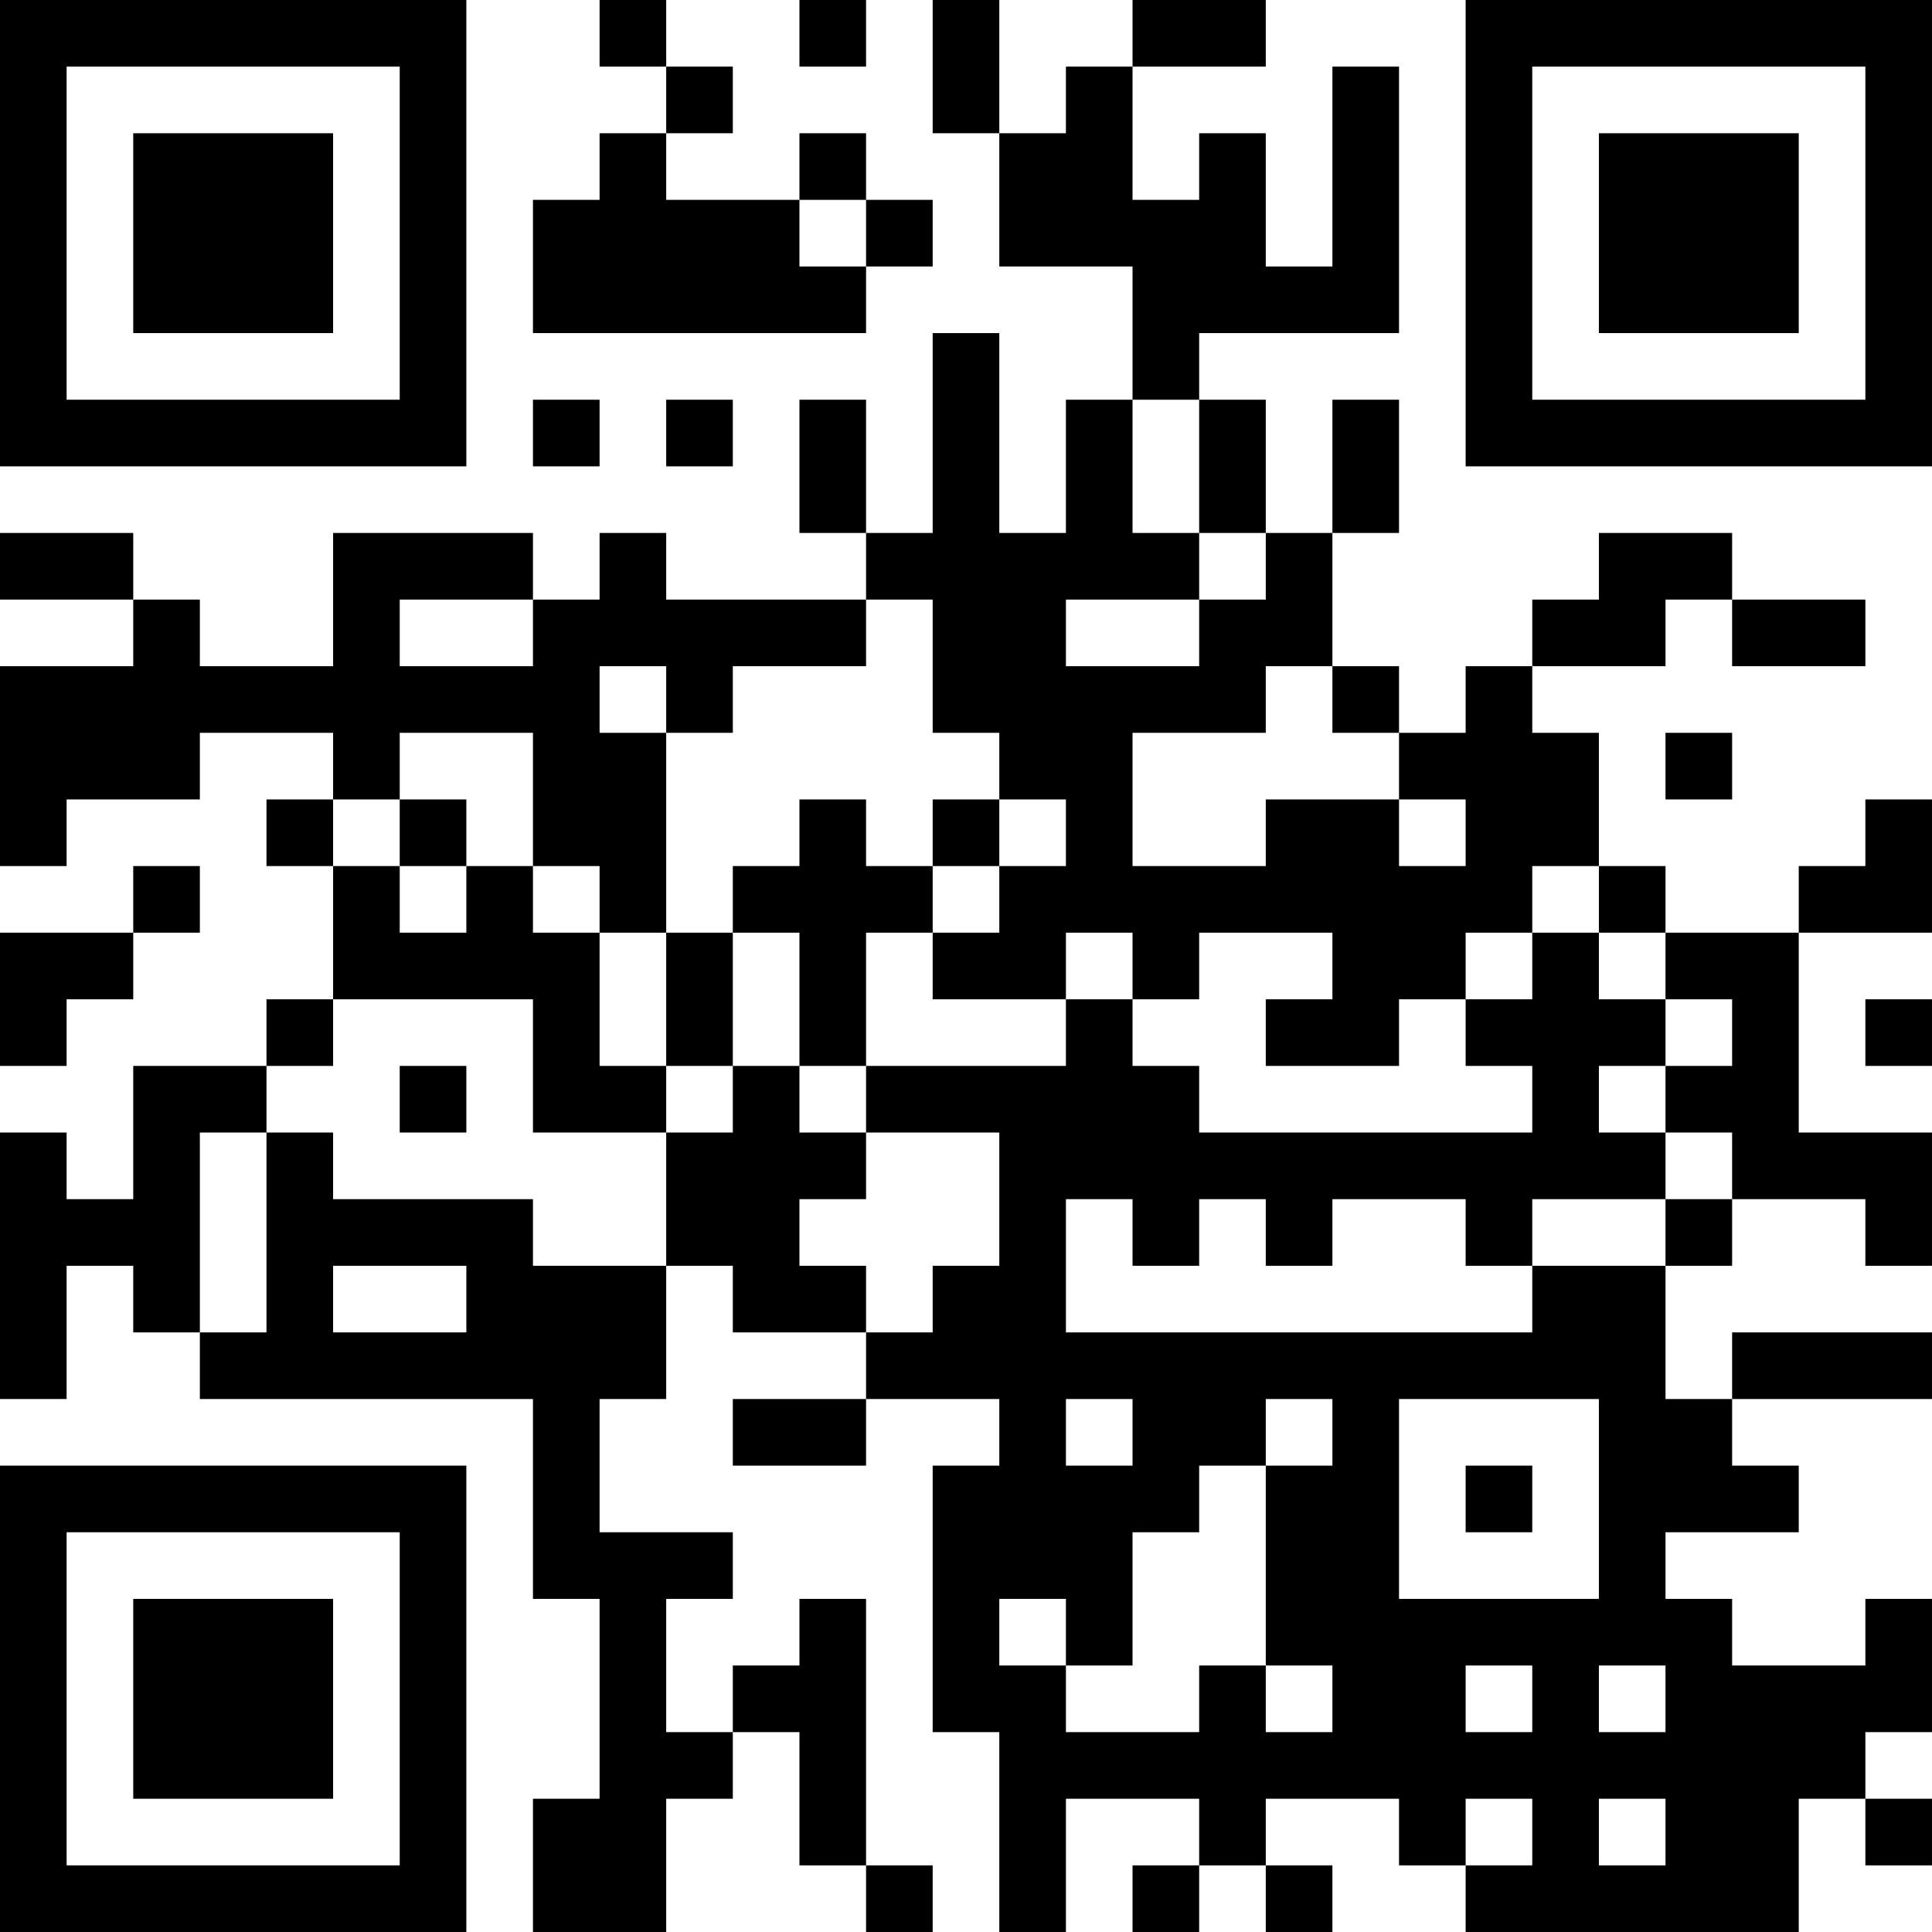 <?xml version="1.0" encoding="UTF-8"?>
<svg xmlns="http://www.w3.org/2000/svg" version="1.1" width="400" height="400" viewBox="0 0 400 400"><rect x="0" y="0" width="400" height="400" fill="#ffffff"/><g transform="scale(13.793)"><g transform="translate(0,0)"><path fill-rule="evenodd" d="M9 0L9 1L10 1L10 2L9 2L9 3L8 3L8 5L13 5L13 4L14 4L14 3L13 3L13 2L12 2L12 3L10 3L10 2L11 2L11 1L10 1L10 0ZM12 0L12 1L13 1L13 0ZM14 0L14 2L15 2L15 4L17 4L17 6L16 6L16 8L15 8L15 5L14 5L14 8L13 8L13 6L12 6L12 8L13 8L13 9L10 9L10 8L9 8L9 9L8 9L8 8L5 8L5 10L3 10L3 9L2 9L2 8L0 8L0 9L2 9L2 10L0 10L0 13L1 13L1 12L3 12L3 11L5 11L5 12L4 12L4 13L5 13L5 15L4 15L4 16L2 16L2 18L1 18L1 17L0 17L0 21L1 21L1 19L2 19L2 20L3 20L3 21L8 21L8 24L9 24L9 27L8 27L8 29L10 29L10 27L11 27L11 26L12 26L12 28L13 28L13 29L14 29L14 28L13 28L13 24L12 24L12 25L11 25L11 26L10 26L10 24L11 24L11 23L9 23L9 21L10 21L10 19L11 19L11 20L13 20L13 21L11 21L11 22L13 22L13 21L15 21L15 22L14 22L14 26L15 26L15 29L16 29L16 27L18 27L18 28L17 28L17 29L18 29L18 28L19 28L19 29L20 29L20 28L19 28L19 27L21 27L21 28L22 28L22 29L27 29L27 27L28 27L28 28L29 28L29 27L28 27L28 26L29 26L29 24L28 24L28 25L26 25L26 24L25 24L25 23L27 23L27 22L26 22L26 21L29 21L29 20L26 20L26 21L25 21L25 19L26 19L26 18L28 18L28 19L29 19L29 17L27 17L27 14L29 14L29 12L28 12L28 13L27 13L27 14L25 14L25 13L24 13L24 11L23 11L23 10L25 10L25 9L26 9L26 10L28 10L28 9L26 9L26 8L24 8L24 9L23 9L23 10L22 10L22 11L21 11L21 10L20 10L20 8L21 8L21 6L20 6L20 8L19 8L19 6L18 6L18 5L21 5L21 1L20 1L20 4L19 4L19 2L18 2L18 3L17 3L17 1L19 1L19 0L17 0L17 1L16 1L16 2L15 2L15 0ZM12 3L12 4L13 4L13 3ZM8 6L8 7L9 7L9 6ZM10 6L10 7L11 7L11 6ZM17 6L17 8L18 8L18 9L16 9L16 10L18 10L18 9L19 9L19 8L18 8L18 6ZM6 9L6 10L8 10L8 9ZM13 9L13 10L11 10L11 11L10 11L10 10L9 10L9 11L10 11L10 14L9 14L9 13L8 13L8 11L6 11L6 12L5 12L5 13L6 13L6 14L7 14L7 13L8 13L8 14L9 14L9 16L10 16L10 17L8 17L8 15L5 15L5 16L4 16L4 17L3 17L3 20L4 20L4 17L5 17L5 18L8 18L8 19L10 19L10 17L11 17L11 16L12 16L12 17L13 17L13 18L12 18L12 19L13 19L13 20L14 20L14 19L15 19L15 17L13 17L13 16L16 16L16 15L17 15L17 16L18 16L18 17L23 17L23 16L22 16L22 15L23 15L23 14L24 14L24 15L25 15L25 16L24 16L24 17L25 17L25 18L23 18L23 19L22 19L22 18L20 18L20 19L19 19L19 18L18 18L18 19L17 19L17 18L16 18L16 20L23 20L23 19L25 19L25 18L26 18L26 17L25 17L25 16L26 16L26 15L25 15L25 14L24 14L24 13L23 13L23 14L22 14L22 15L21 15L21 16L19 16L19 15L20 15L20 14L18 14L18 15L17 15L17 14L16 14L16 15L14 15L14 14L15 14L15 13L16 13L16 12L15 12L15 11L14 11L14 9ZM19 10L19 11L17 11L17 13L19 13L19 12L21 12L21 13L22 13L22 12L21 12L21 11L20 11L20 10ZM25 11L25 12L26 12L26 11ZM6 12L6 13L7 13L7 12ZM12 12L12 13L11 13L11 14L10 14L10 16L11 16L11 14L12 14L12 16L13 16L13 14L14 14L14 13L15 13L15 12L14 12L14 13L13 13L13 12ZM2 13L2 14L0 14L0 16L1 16L1 15L2 15L2 14L3 14L3 13ZM28 15L28 16L29 16L29 15ZM6 16L6 17L7 17L7 16ZM5 19L5 20L7 20L7 19ZM16 21L16 22L17 22L17 21ZM19 21L19 22L18 22L18 23L17 23L17 25L16 25L16 24L15 24L15 25L16 25L16 26L18 26L18 25L19 25L19 26L20 26L20 25L19 25L19 22L20 22L20 21ZM21 21L21 24L24 24L24 21ZM22 22L22 23L23 23L23 22ZM22 25L22 26L23 26L23 25ZM24 25L24 26L25 26L25 25ZM22 27L22 28L23 28L23 27ZM24 27L24 28L25 28L25 27ZM0 0L0 7L7 7L7 0ZM1 1L1 6L6 6L6 1ZM2 2L2 5L5 5L5 2ZM22 0L22 7L29 7L29 0ZM23 1L23 6L28 6L28 1ZM24 2L24 5L27 5L27 2ZM0 22L0 29L7 29L7 22ZM1 23L1 28L6 28L6 23ZM2 24L2 27L5 27L5 24Z" fill="#000000"/></g></g></svg>
